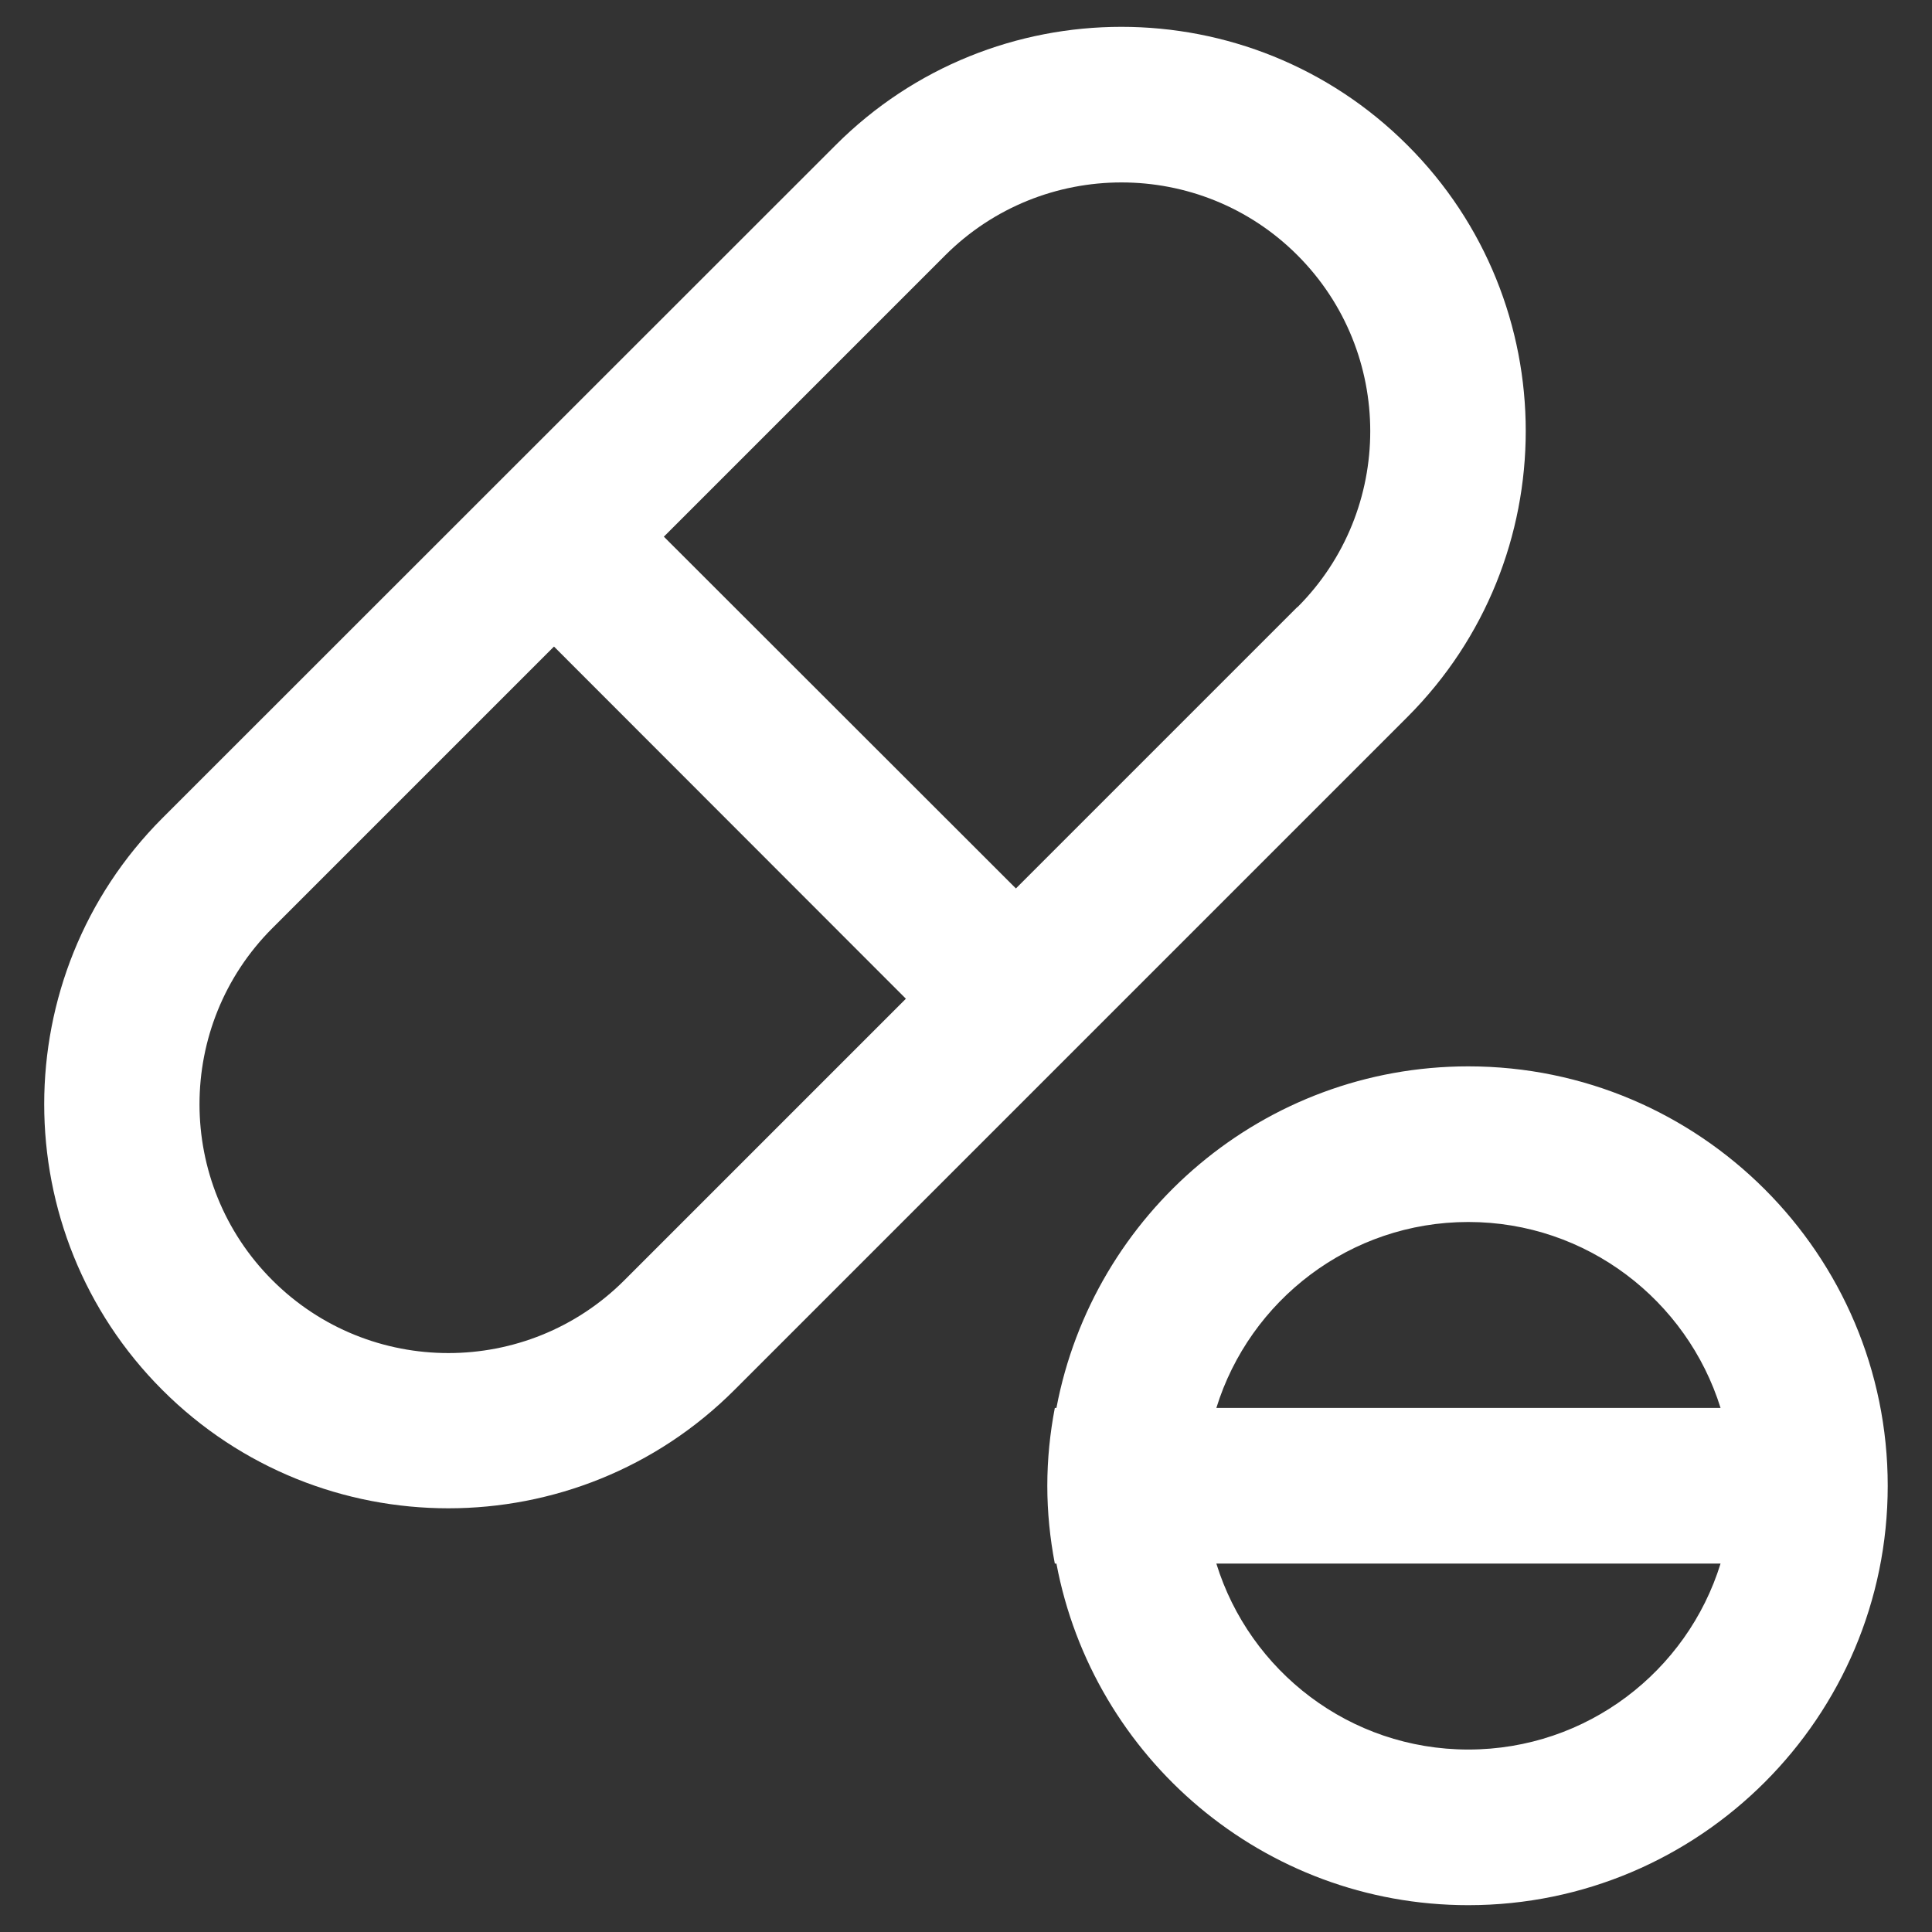 <?xml version="1.0" encoding="UTF-8"?>
<svg id="Layer_1" data-name="Layer 1" xmlns="http://www.w3.org/2000/svg" viewBox="0 0 72 72">
  <rect x="0" y="0" width="72" height="72" fill="#333333" stroke="none"/>
  <defs>
    <style>
      .cls-1 {
        fill: #fff;
      }
    </style>
  </defs>
  <g id="Pills_-_Reverse" data-name="Pills - Reverse">
    <path class="cls-1" d="M48.35,22.62l-10.49,10.49-13.12-13.11,10.49-10.49c3.62-3.61,9.5-3.62,13.12,0,3.62,3.62,3.62,9.5,0,13.12M20.65,24.1l13.11,13.12-10.49,10.49c-3.62,3.62-9.5,3.62-13.12,0-3.62-3.62-3.62-9.5,0-13.12l10.49-10.49ZM52.45,26.72c5.88-5.88,5.88-15.44,0-21.31-5.88-5.88-15.44-5.88-21.31,0L6.05,30.49C.18,36.37.18,45.93,6.05,51.8c2.94,2.94,6.8,4.41,10.66,4.41s7.72-1.47,10.66-4.41l25.08-25.08ZM64.12,52.47h-18.79c1.24-4.01,4.98-6.93,9.39-6.93s8.15,2.92,9.4,6.93M45.33,58.27h18.79c-1.24,4.01-4.98,6.93-9.4,6.93s-8.15-2.92-9.39-6.93M70.35,55.37c0-8.62-7.01-15.63-15.63-15.63-7.63,0-13.98,5.49-15.35,12.73h-.06c-.18.94-.28,1.91-.28,2.9s.1,1.96.28,2.9h.06c1.36,7.24,7.72,12.73,15.35,12.73,8.62,0,15.63-7.01,15.63-15.63"/>
  </g>
</svg>